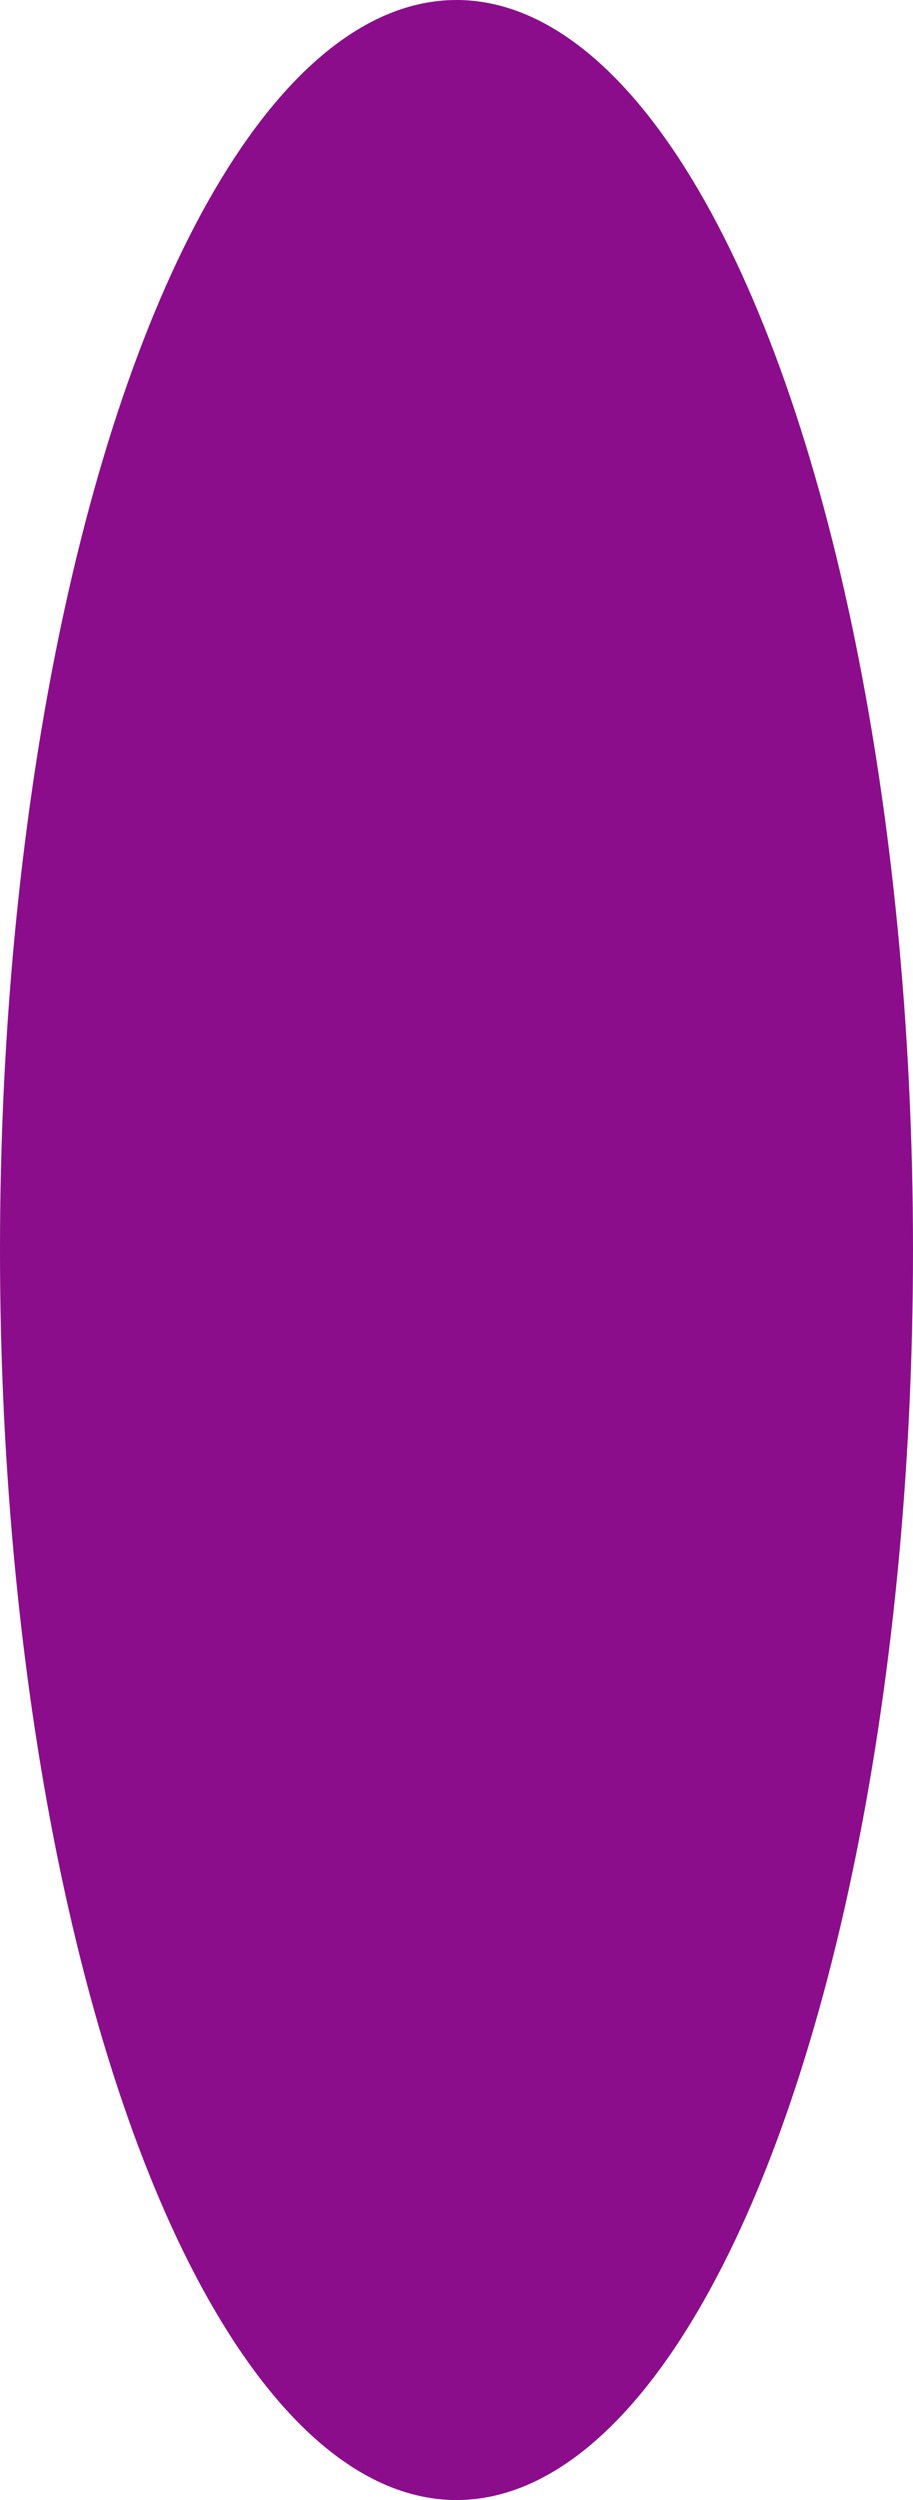 <?xml version="1.0" encoding="utf-8"?>
<svg xmlns="http://www.w3.org/2000/svg" fill="none" height="100%" overflow="visible" preserveAspectRatio="none" style="display: block;" viewBox="0 0 19 52" width="100%">
<ellipse cx="9.5" cy="26" fill="#8B0D8B" id="Ellipse 6" rx="9.5" ry="26"/>
</svg>